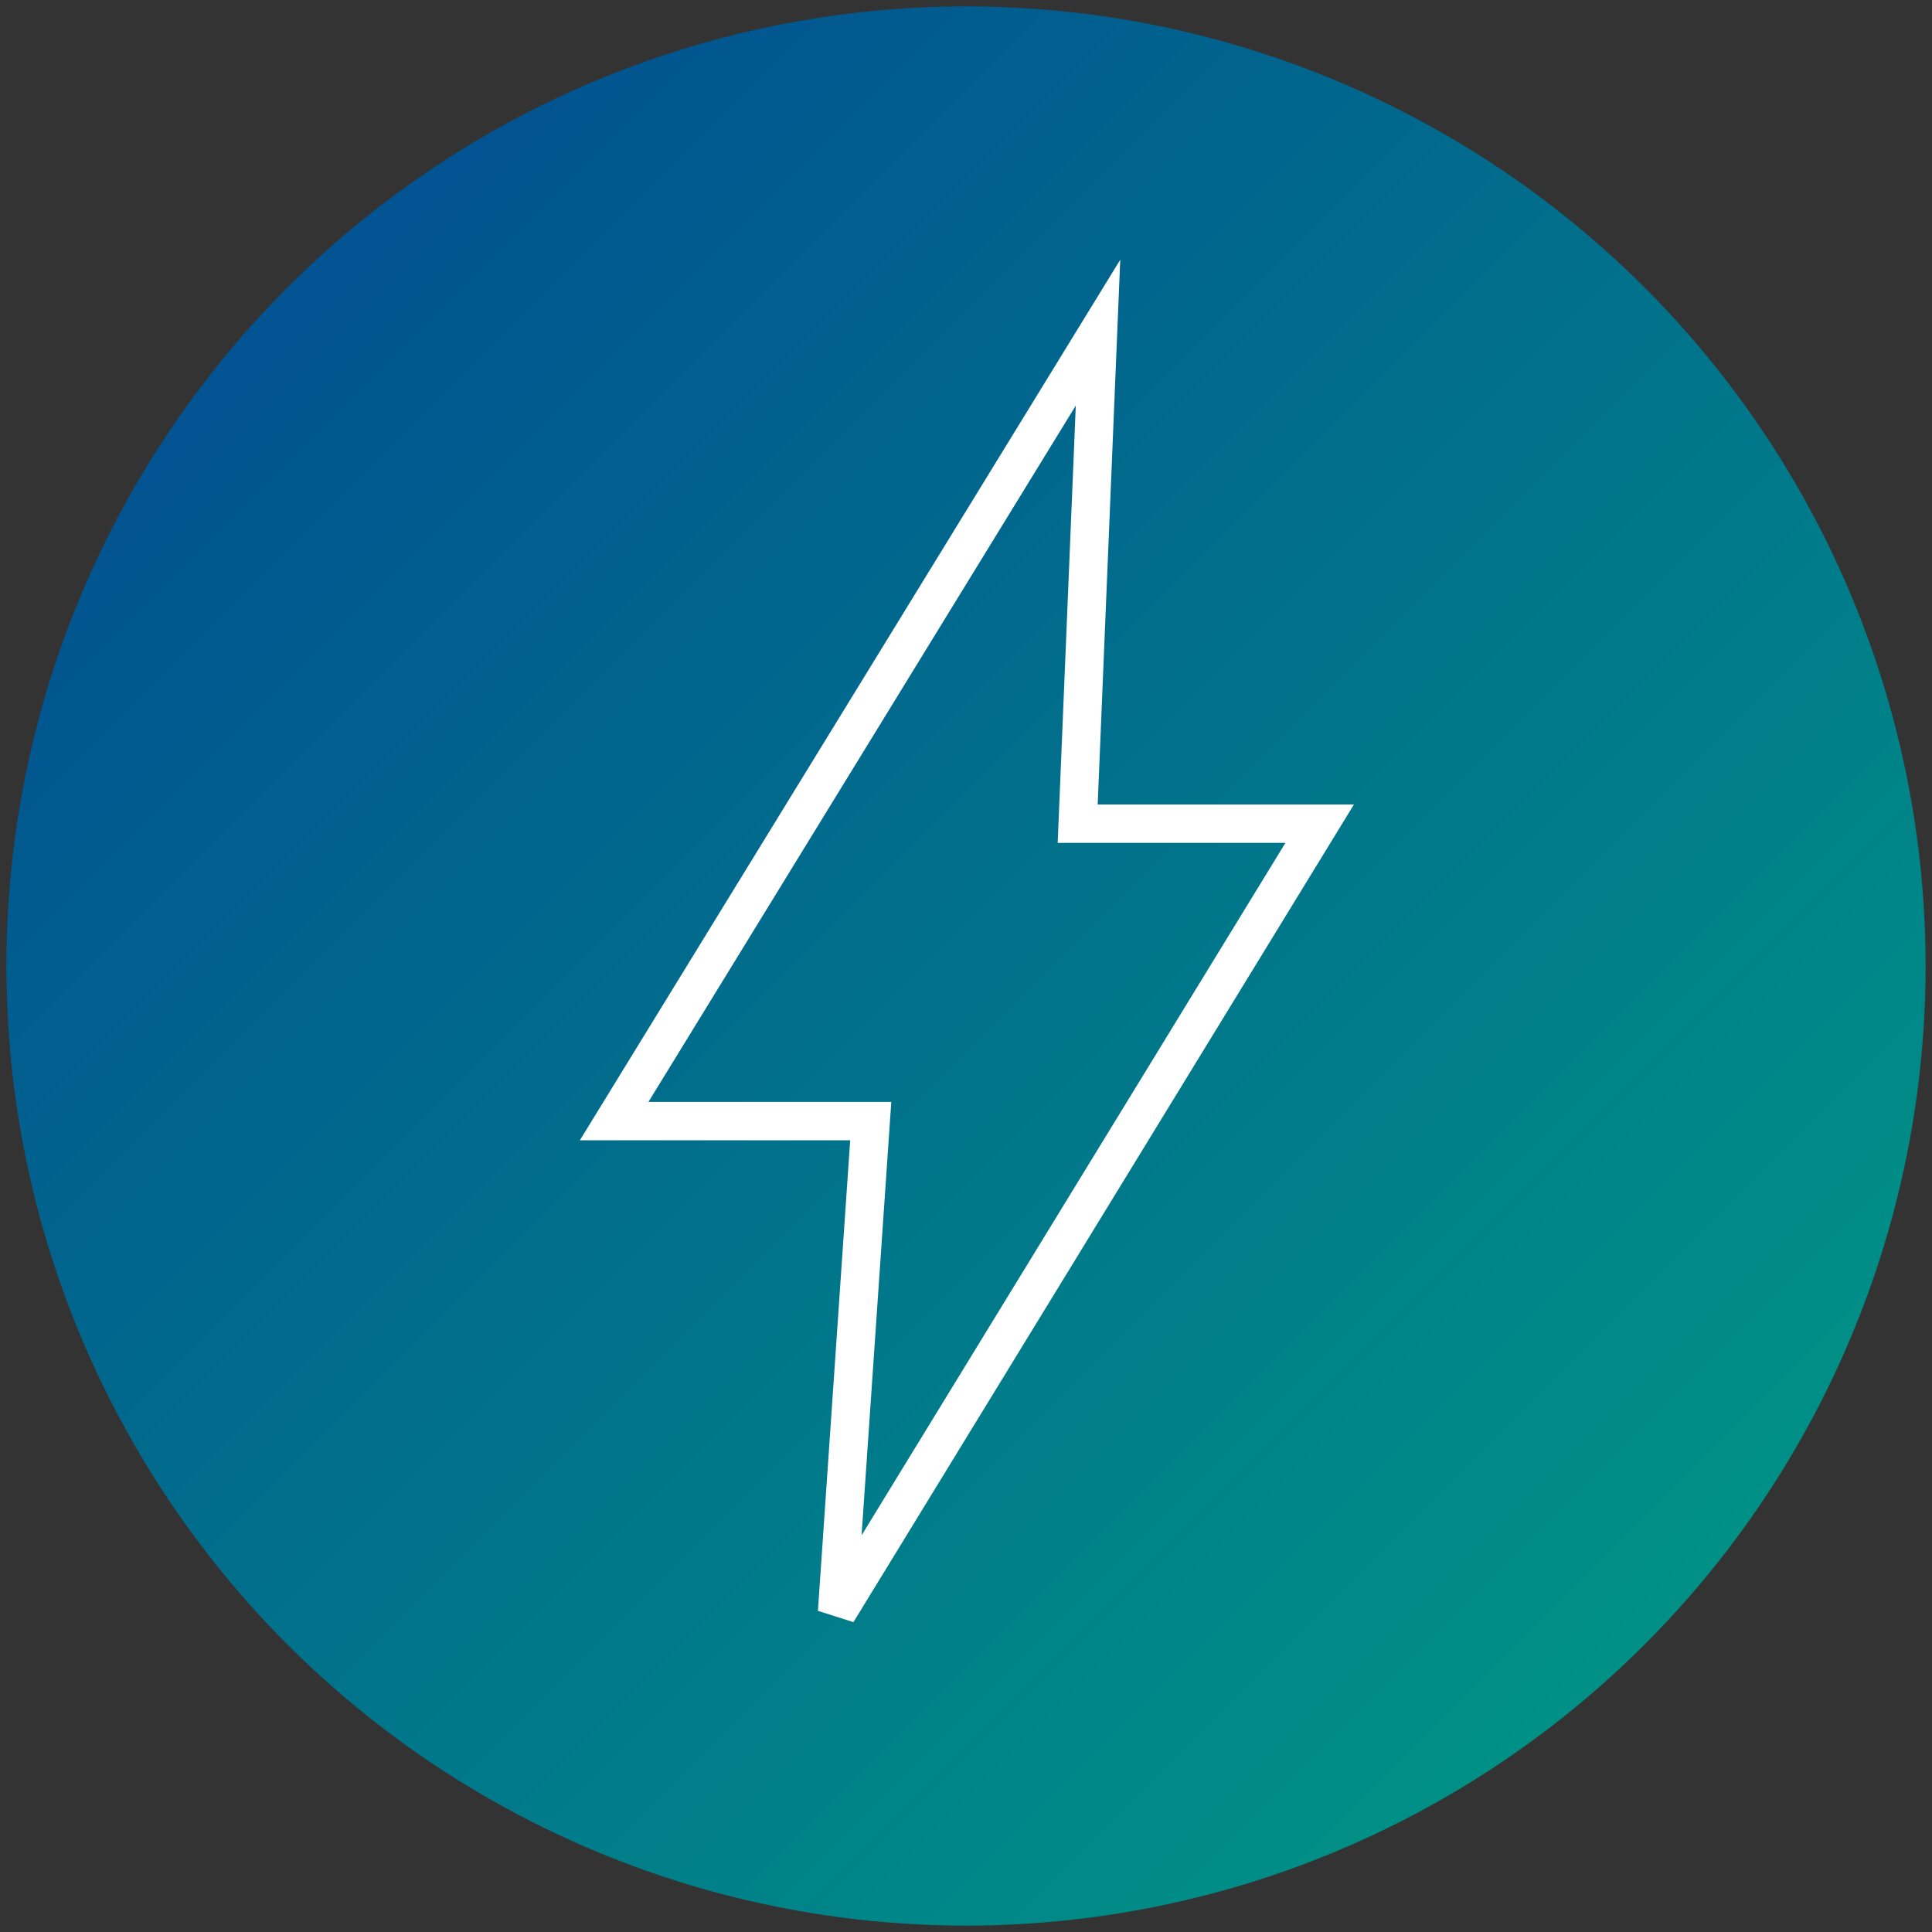 <?xml version="1.0" encoding="UTF-8"?>
<svg width="151px" height="151px" viewBox="0 0 151 151" version="1.1" xmlns="http://www.w3.org/2000/svg" xmlns:xlink="http://www.w3.org/1999/xlink">
    <rect x="0" y="0" width="151" height="151" fill="#333333" stroke="none"/>
    <title>icon-bluegrad-rating</title>
    <defs>
        <linearGradient x1="0%" y1="0%" x2="100%" y2="100%" id="linearGradient-1">
            <stop stop-color="#014593" offset="0%"></stop>
            <stop stop-color="#009E84" offset="100%"></stop>
        </linearGradient>
    </defs>
    <g id="Icons" stroke="none" stroke-width="1" fill="none" fill-rule="evenodd">
        <g id="Product-Page-Icons" transform="translate(-22, -20)">
            <g id="icon-bluegrad-rating" transform="translate(22.5, 20.5)">
                <circle id="Oval" fill="url(#linearGradient-1)" cx="75" cy="75" r="75"></circle>
                <polygon id="Stroke-1" stroke="#FFFFFF" stroke-width="3" points="85.318 25.5 47.5 87.123 67.555 87.123 64.923 125.5 102.643 63.877 83.729 63.877"></polygon>
            </g>
        </g>
    </g>
</svg>